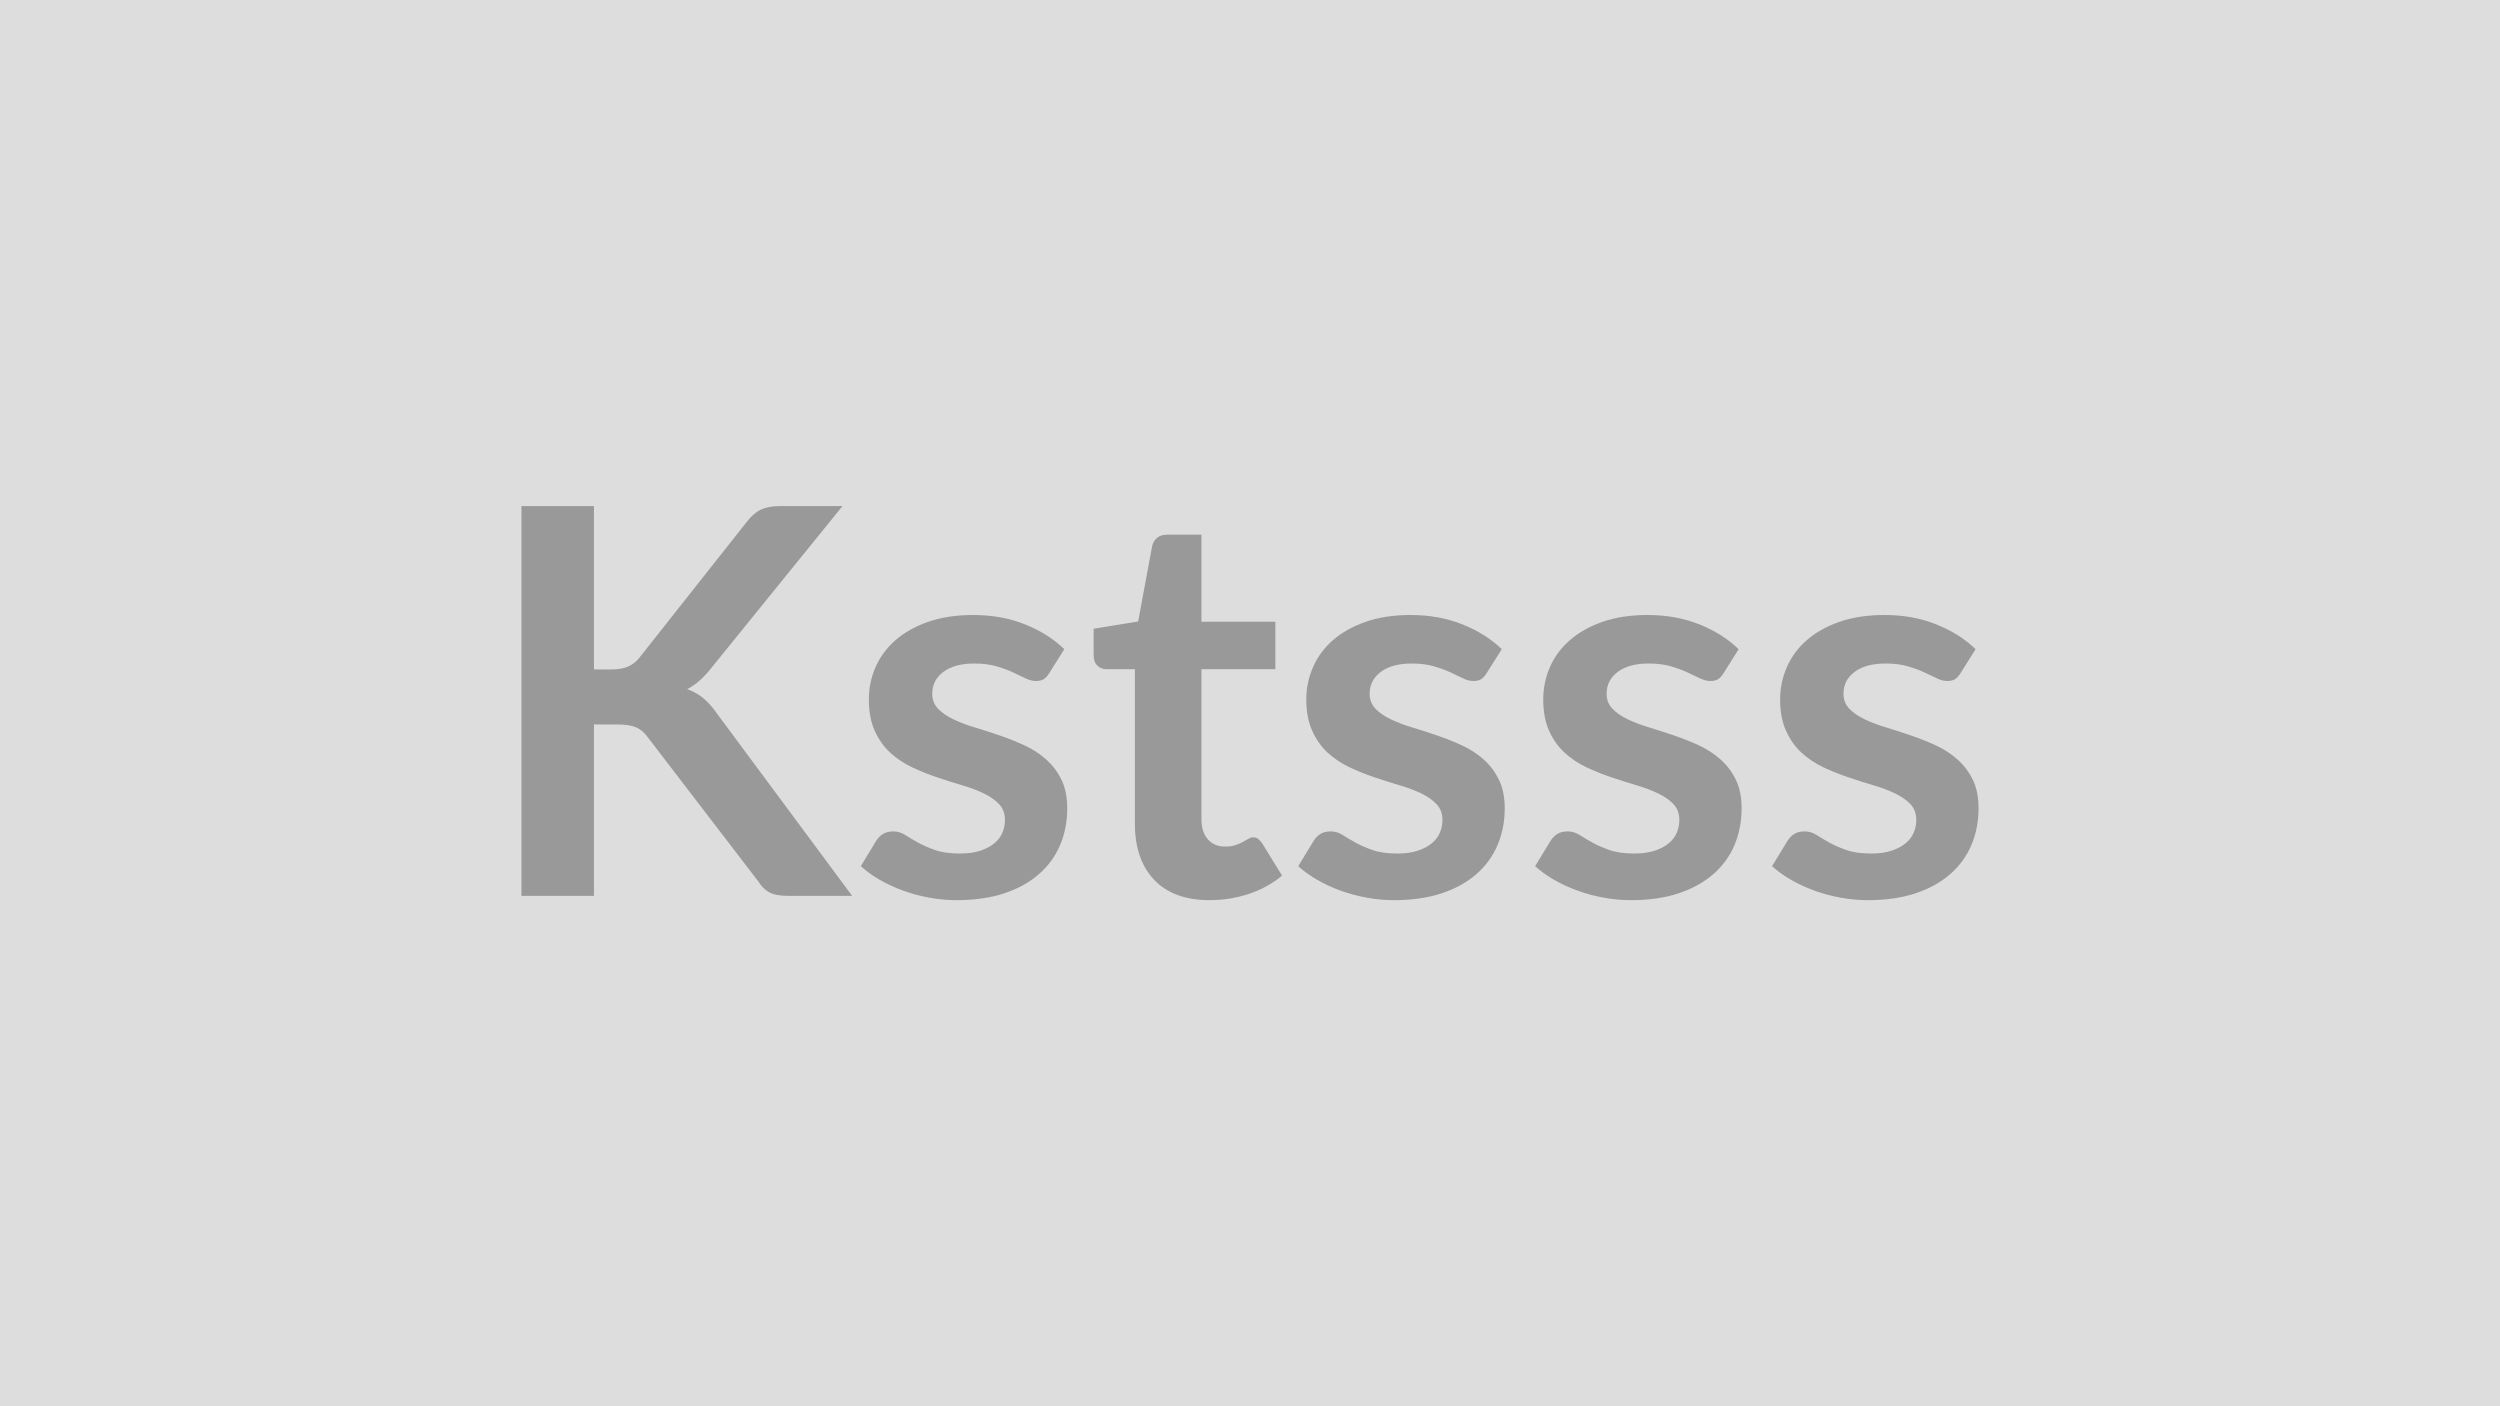 <svg xmlns="http://www.w3.org/2000/svg" width="320" height="180" viewBox="0 0 320 180"><rect width="100%" height="100%" fill="#DDDDDD"/><path fill="#999999" d="M76.025 64.78v20.91h2.17q1.31 0 2.18-.36.86-.36 1.48-1.16l13.77-17.42q.86-1.1 1.81-1.54.95-.43 2.4-.43h8l-16.8 20.74q-1.49 1.89-3.07 2.69 1.14.41 2.05 1.15.91.75 1.74 1.95l17.32 23.36h-8.18q-1.65 0-2.46-.47-.81-.46-1.36-1.36l-14.12-18.42q-.65-.93-1.51-1.31-.87-.38-2.49-.38h-2.93v21.94h-9.28V64.78zm60.2 18.32-1.93 3.07q-.34.55-.72.78-.38.22-.97.22-.62 0-1.33-.34-.71-.35-1.64-.78t-2.12-.77q-1.19-.35-2.81-.35-2.52 0-3.95 1.07t-1.43 2.79q0 1.14.74 1.92t1.97 1.36q1.22.59 2.77 1.05 1.56.47 3.16 1.02t3.16 1.26q1.55.71 2.77 1.8 1.23 1.08 1.97 2.6t.74 3.66q0 2.55-.91 4.71-.92 2.15-2.71 3.72t-4.43 2.45-6.09.88q-1.83 0-3.57-.33-1.75-.32-3.35-.91t-2.97-1.38q-1.36-.79-2.39-1.73l1.96-3.24q.38-.58.9-.9.52-.31 1.31-.31t1.5.45 1.64.97 2.19.96q1.26.45 3.19.45 1.52 0 2.61-.36 1.08-.36 1.79-.95.71-.58 1.03-1.36.33-.78.33-1.6 0-1.25-.74-2.04t-1.97-1.38q-1.22-.59-2.79-1.05-1.57-.47-3.21-1.02t-3.21-1.29q-1.57-.75-2.79-1.88-1.23-1.14-1.97-2.8-.74-1.65-.74-4 0-2.17.86-4.14.87-1.97 2.54-3.43 1.67-1.47 4.17-2.35t5.78-.88q3.66 0 6.66 1.21t5 3.17m18.6 32.12q-4.62 0-7.09-2.6-2.47-2.61-2.47-7.2V85.66h-3.62q-.69 0-1.17-.45-.49-.45-.49-1.35v-3.38l5.7-.93 1.79-9.66q.17-.69.66-1.07.48-.38 1.24-.38h4.41v11.14h9.46v6.08h-9.46v19.18q0 1.65.81 2.58.81.94 2.23.94.79 0 1.33-.19.53-.19.93-.4t.71-.4.62-.19q.38 0 .62.19t.52.57l2.55 4.14q-1.86 1.55-4.28 2.35-2.41.79-5 .79m37.4-32.12-1.94 3.07q-.34.55-.72.78-.38.22-.97.22-.62 0-1.32-.34-.71-.35-1.64-.78t-2.13-.77q-1.19-.35-2.81-.35-2.52 0-3.95 1.07t-1.43 2.79q0 1.14.74 1.92t1.97 1.36q1.22.59 2.78 1.05 1.55.47 3.15 1.02 1.61.55 3.16 1.26t2.78 1.8q1.22 1.08 1.96 2.6.75 1.52.75 3.66 0 2.55-.92 4.71-.91 2.15-2.71 3.72-1.79 1.57-4.43 2.45t-6.09.88q-1.83 0-3.57-.33-1.74-.32-3.35-.91-1.6-.59-2.96-1.38-1.37-.79-2.4-1.73l1.97-3.24q.37-.58.89-.9.52-.31 1.31-.31.8 0 1.5.45.71.45 1.64.97t2.19.96q1.26.45 3.19.45 1.52 0 2.61-.36t1.79-.95q.71-.58 1.04-1.36t.33-1.6q0-1.25-.75-2.04-.74-.79-1.96-1.38-1.23-.59-2.8-1.05-1.57-.47-3.21-1.02-1.63-.55-3.2-1.29-1.57-.75-2.8-1.88-1.22-1.14-1.96-2.8-.75-1.65-.75-4 0-2.17.87-4.14.86-1.97 2.53-3.43 1.68-1.47 4.18-2.35t5.78-.88q3.65 0 6.65 1.21 3.01 1.21 5.01 3.17m30.32 0-1.93 3.07q-.35.55-.72.78-.38.22-.97.22-.62 0-1.33-.34-.71-.35-1.64-.78t-2.12-.77q-1.19-.35-2.81-.35-2.52 0-3.95 1.07t-1.43 2.79q0 1.14.74 1.92t1.97 1.36q1.22.59 2.77 1.05 1.55.47 3.16 1.02 1.6.55 3.16 1.26 1.55.71 2.77 1.8 1.23 1.08 1.97 2.6t.74 3.66q0 2.55-.91 4.71-.92 2.15-2.71 3.72-1.8 1.57-4.43 2.45-2.64.88-6.09.88-1.83 0-3.57-.33-1.75-.32-3.35-.91-1.61-.59-2.97-1.38t-2.4-1.73l1.97-3.24q.38-.58.9-.9.52-.31 1.31-.31t1.5.45 1.64.97 2.19.96q1.26.45 3.19.45 1.52 0 2.61-.36 1.08-.36 1.79-.95.71-.58 1.03-1.36.33-.78.33-1.6 0-1.25-.74-2.04t-1.97-1.38q-1.22-.59-2.79-1.05-1.57-.47-3.21-1.02t-3.21-1.29q-1.57-.75-2.79-1.88-1.23-1.14-1.97-2.8-.74-1.65-.74-4 0-2.17.86-4.14t2.54-3.43q1.67-1.47 4.17-2.35t5.78-.88q3.66 0 6.66 1.21t5 3.17m30.33 0-1.93 3.07q-.35.55-.73.78-.38.22-.97.22-.62 0-1.32-.34-.71-.35-1.64-.78t-2.12-.77q-1.19-.35-2.82-.35-2.51 0-3.95 1.07-1.43 1.07-1.43 2.79 0 1.14.74 1.92.75.78 1.97 1.36 1.23.59 2.78 1.05 1.55.47 3.15 1.02 1.61.55 3.16 1.26t2.78 1.8q1.22 1.08 1.97 2.6.74 1.52.74 3.66 0 2.55-.92 4.71-.91 2.15-2.71 3.72-1.79 1.57-4.43 2.45t-6.09.88q-1.83 0-3.57-.33-1.74-.32-3.35-.91-1.6-.59-2.96-1.38-1.37-.79-2.4-1.73l1.97-3.24q.38-.58.89-.9.52-.31 1.31-.31.8 0 1.51.45.7.45 1.63.97.94.52 2.19.96 1.26.45 3.2.45 1.51 0 2.6-.36t1.79-.95q.71-.58 1.04-1.36t.33-1.6q0-1.25-.74-2.04-.75-.79-1.97-1.38-1.23-.59-2.8-1.05-1.57-.47-3.2-1.02-1.64-.55-3.21-1.29-1.57-.75-2.8-1.88-1.22-1.14-1.96-2.8-.75-1.65-.75-4 0-2.17.87-4.14.86-1.97 2.53-3.43 1.68-1.47 4.18-2.35t5.78-.88q3.65 0 6.65 1.21 3.01 1.21 5.01 3.17"/></svg>
